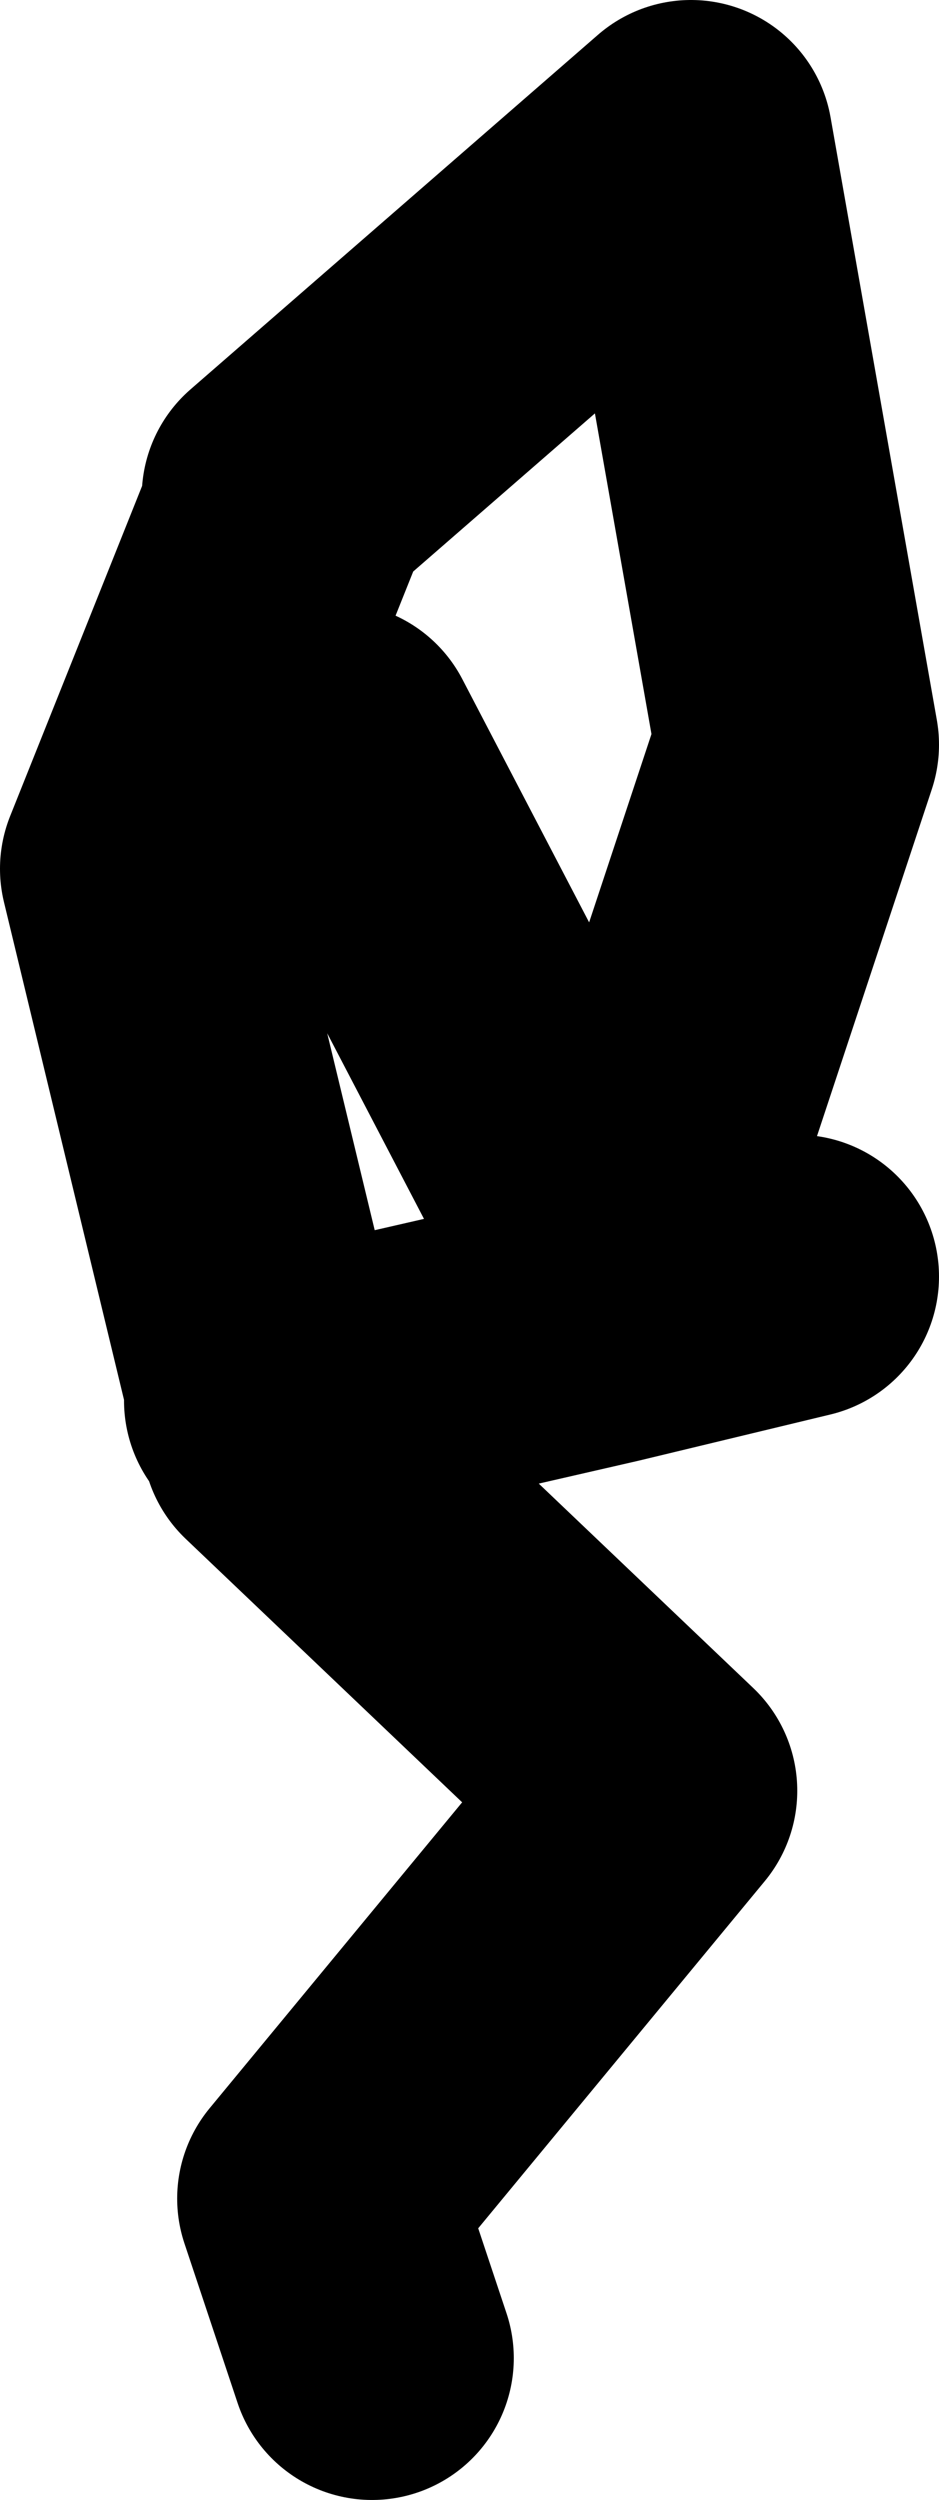 <?xml version="1.0" encoding="UTF-8" standalone="no"?>
<svg xmlns:xlink="http://www.w3.org/1999/xlink" height="70.5px" width="26.5px" xmlns="http://www.w3.org/2000/svg">
  <g transform="matrix(1.0, 0.0, 0.0, 1.0, 29.0, 57.5)">
    <path d="M-19.5 -36.5 L-13.5 -25.0 M-21.0 -43.5 L-9.5 -53.5 -6.5 -36.5 -11.9 -20.2 -6.5 -21.5 M-21.5 -18.0 L-11.9 -20.2 M-21.5 -18.5 L-25.0 -33.0 -21.0 -43.0 M-21.0 -17.0 L-10.5 -7.0 -20.0 4.5 -18.5 9.0" fill="none" stroke="#000000" stroke-linecap="round" stroke-linejoin="round" stroke-width="8.0"/>
  </g>
</svg>
